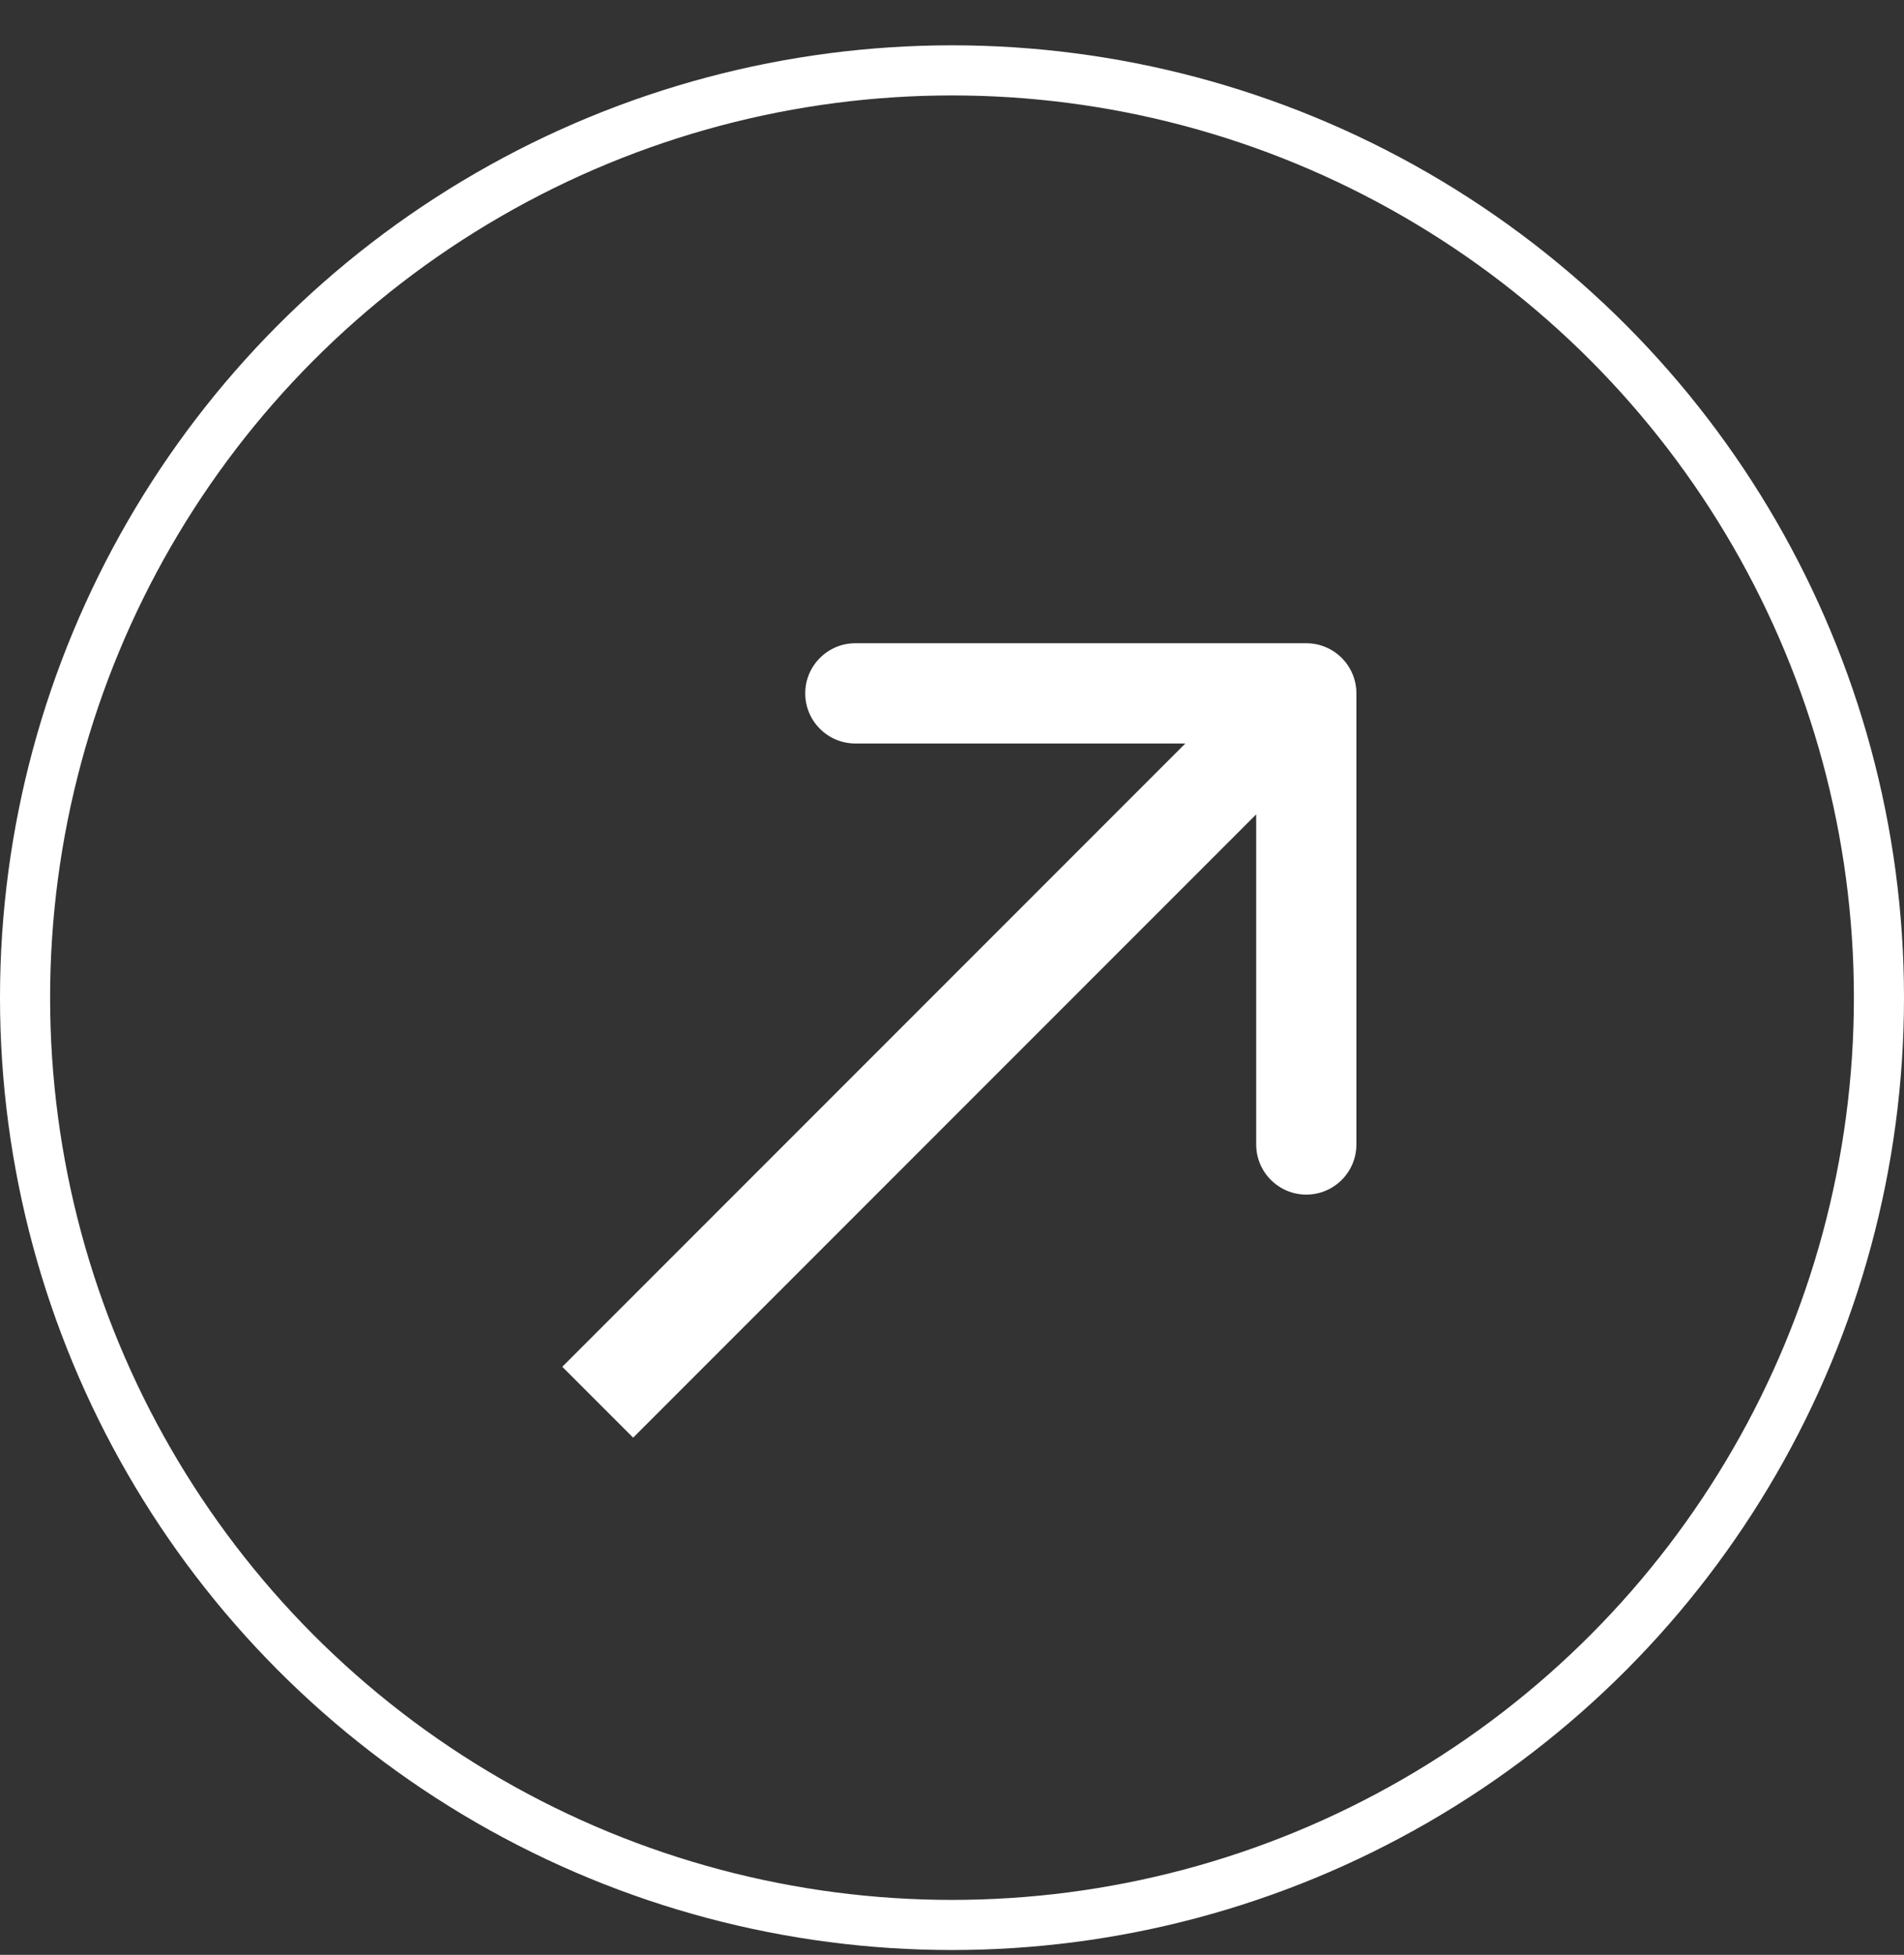 <svg width="38" height="39" viewBox="0 0 38 39" fill="none" xmlns="http://www.w3.org/2000/svg">
<rect x="0" y="0" width="38" height="39" fill="#333333" stroke="none"/>
<path d="M27.071 13.833C27.071 13.281 26.623 12.833 26.071 12.833L17.071 12.833C16.519 12.833 16.071 13.281 16.071 13.833C16.071 14.385 16.519 14.833 17.071 14.833L25.071 14.833L25.071 22.833C25.071 23.385 25.519 23.833 26.071 23.833C26.623 23.833 27.071 23.385 27.071 22.833L27.071 13.833ZM12.636 28.682L26.778 14.54L25.364 13.126L11.222 27.268L12.636 28.682Z" fill="white"/>
<circle cx="19" cy="19.904" r="18.5" stroke="white"/>
</svg>
